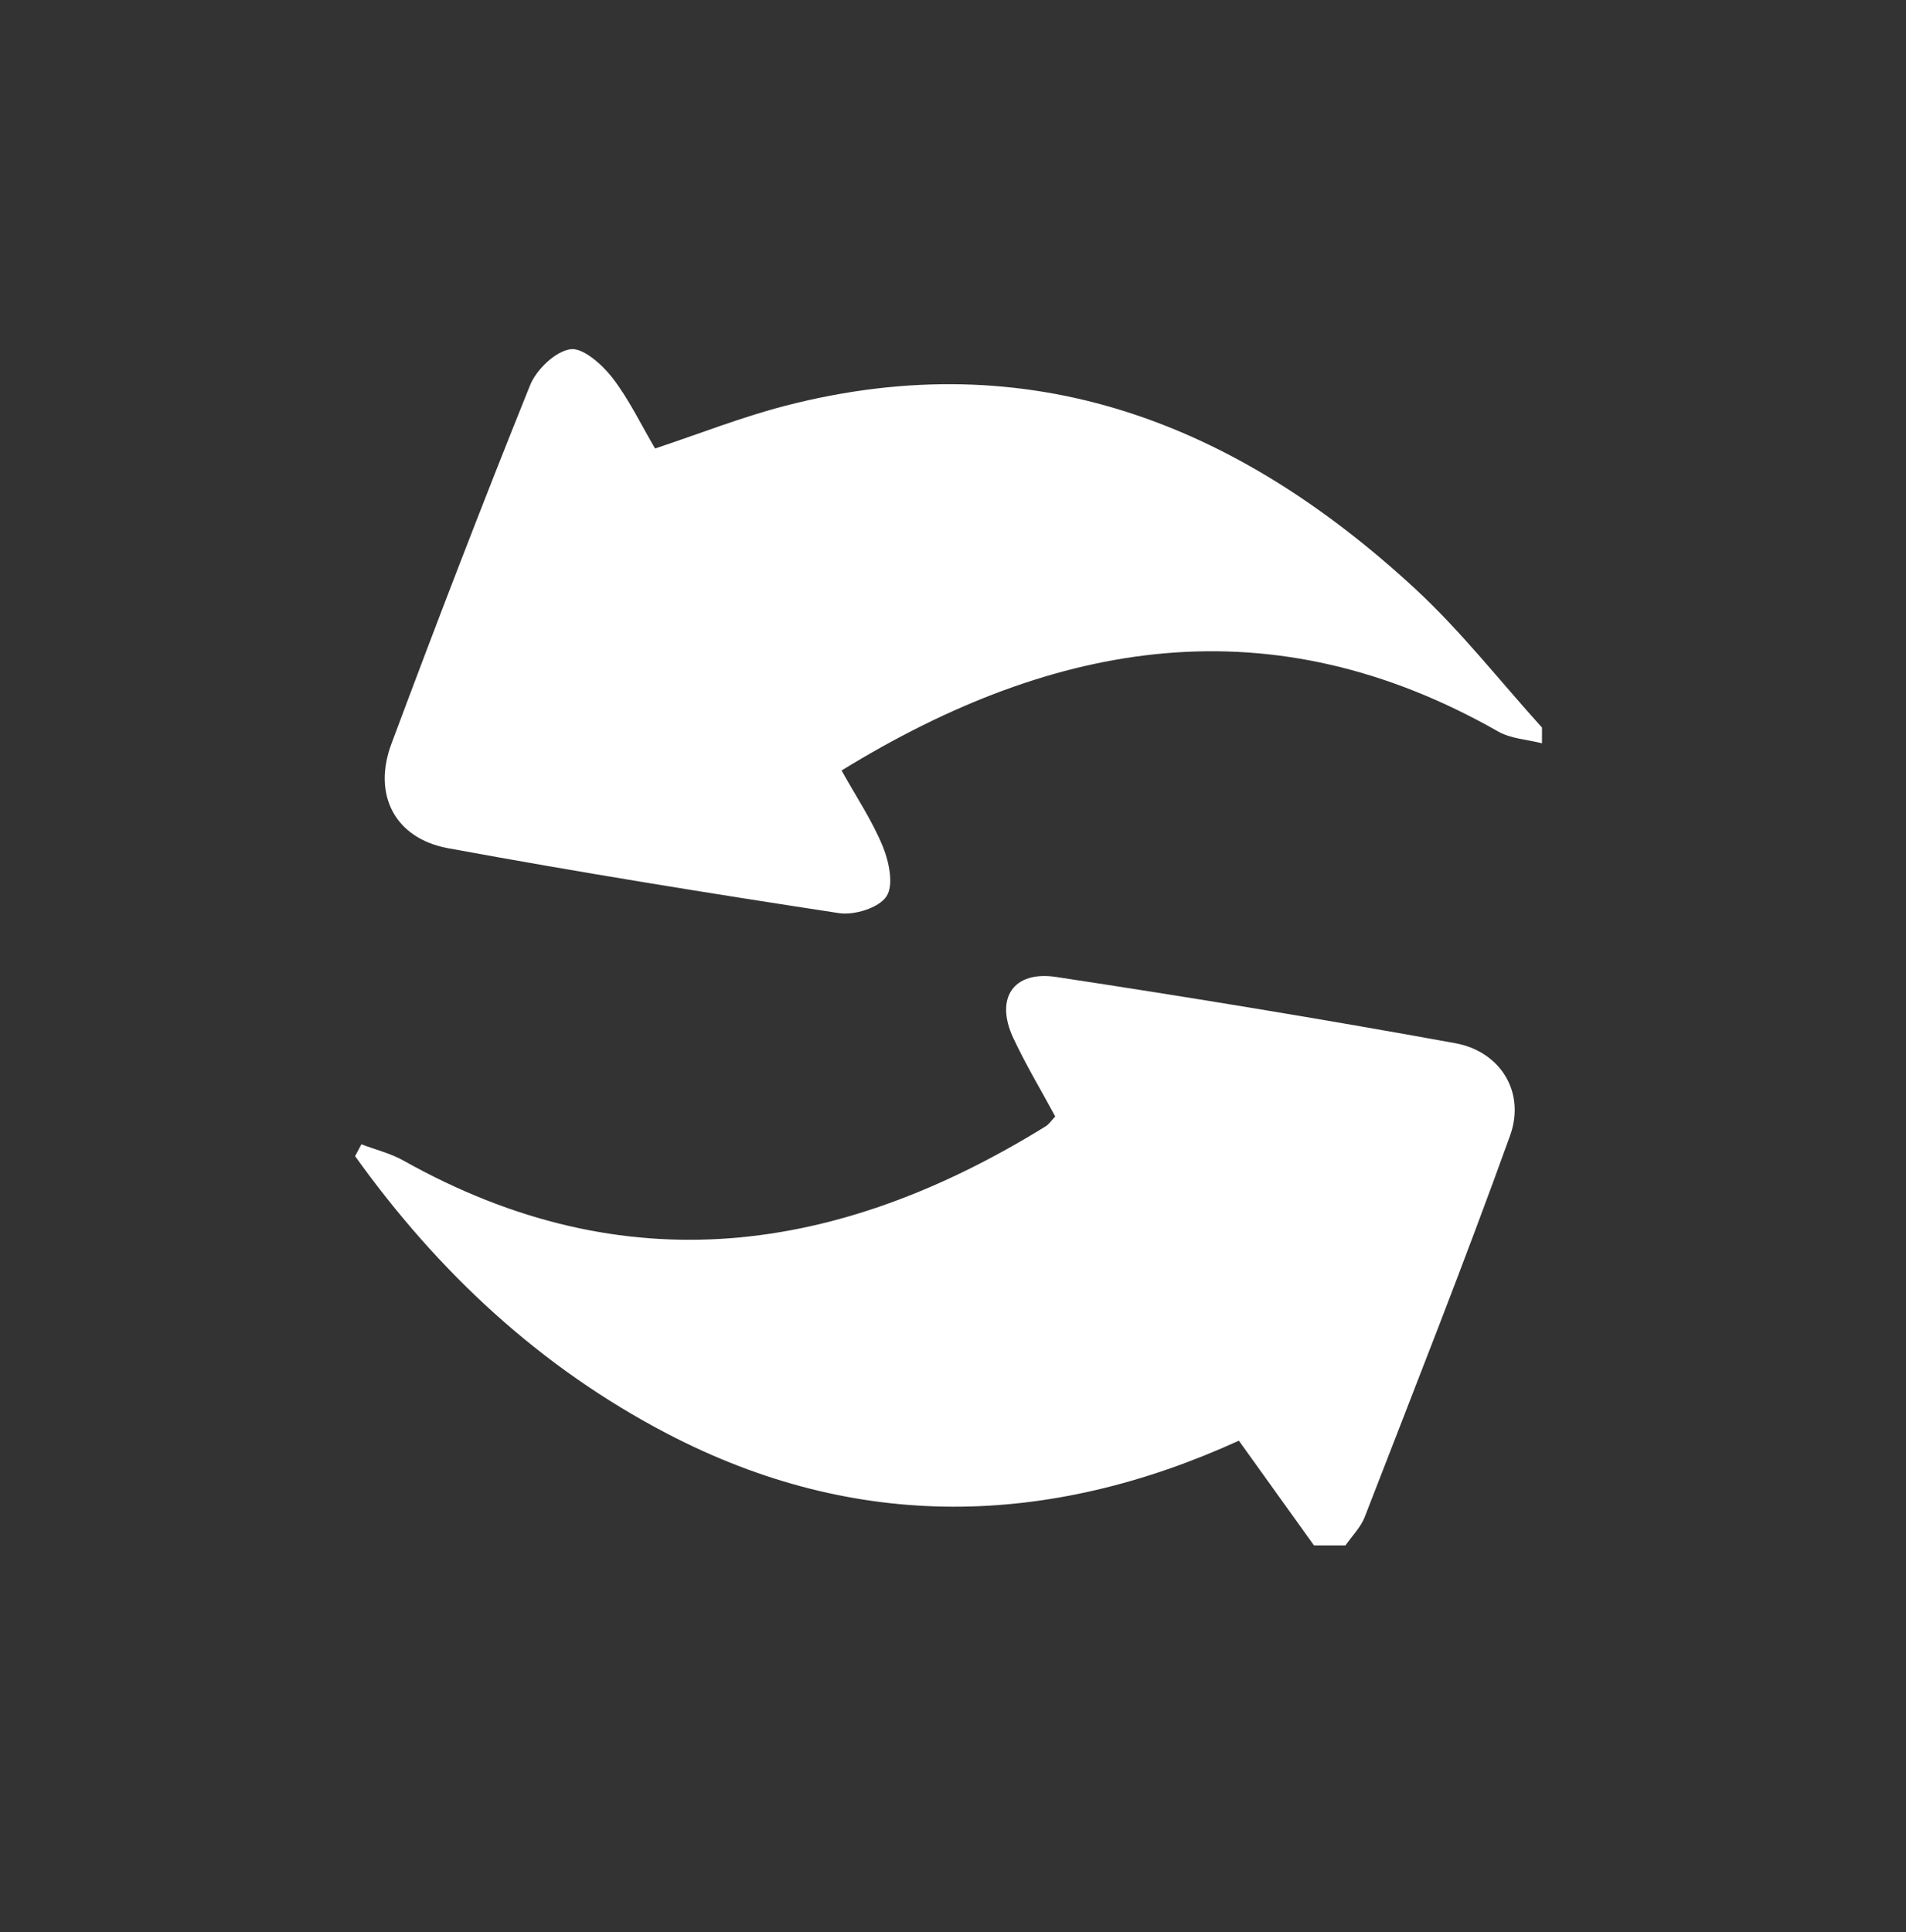 <svg width="73" height="74" viewBox="0 0 73 74" fill="none" xmlns="http://www.w3.org/2000/svg">
<rect x="0" y="0" width="73" height="74" fill="#333333" stroke="none"/>
<g clip-path="url(#clip0_1101_227)">
<path d="M59.058 28.467C58.495 28.322 57.867 28.294 57.38 28.016C48.734 23.097 40.477 24.439 32.232 29.509C32.799 30.526 33.408 31.432 33.814 32.425C34.053 33.01 34.238 33.906 33.95 34.333C33.66 34.77 32.723 35.06 32.138 34.972C27.136 34.209 22.142 33.401 17.163 32.486C15.13 32.113 14.261 30.445 14.991 28.488C16.706 23.888 18.469 19.306 20.303 14.751C20.545 14.157 21.254 13.47 21.836 13.376C22.309 13.297 23.045 13.945 23.436 14.445C24.075 15.265 24.533 16.229 25.09 17.177C26.787 16.613 28.411 15.971 30.087 15.538C39.496 13.112 47.35 16.22 54.201 22.549C55.958 24.172 57.446 26.084 59.058 27.864V28.467Z" fill="white"/>
<path d="M50.325 59.186C49.401 57.896 48.477 56.609 47.449 55.176C40.18 58.489 32.811 58.695 25.553 54.907C20.678 52.363 16.772 48.71 13.6 44.279C13.681 44.128 13.76 43.977 13.842 43.825C14.381 44.031 14.957 44.17 15.454 44.449C23.939 49.213 32.096 48.056 40.056 43.132C40.177 43.056 40.262 42.923 40.416 42.759C39.877 41.757 39.283 40.775 38.804 39.743C38.104 38.231 38.807 37.165 40.456 37.417C45.559 38.192 50.652 39.028 55.731 39.952C57.467 40.267 58.434 41.829 57.837 43.489C56.073 48.392 54.152 53.235 52.27 58.096C52.116 58.495 51.779 58.829 51.528 59.192H50.322L50.325 59.186Z" fill="white"/>
</g>
<defs>
<clipPath id="clip0_1101_227">
<rect width="45.458" height="45.816" fill="white" transform="translate(13.599 13.37)"/>
</clipPath>
</defs>
</svg>

